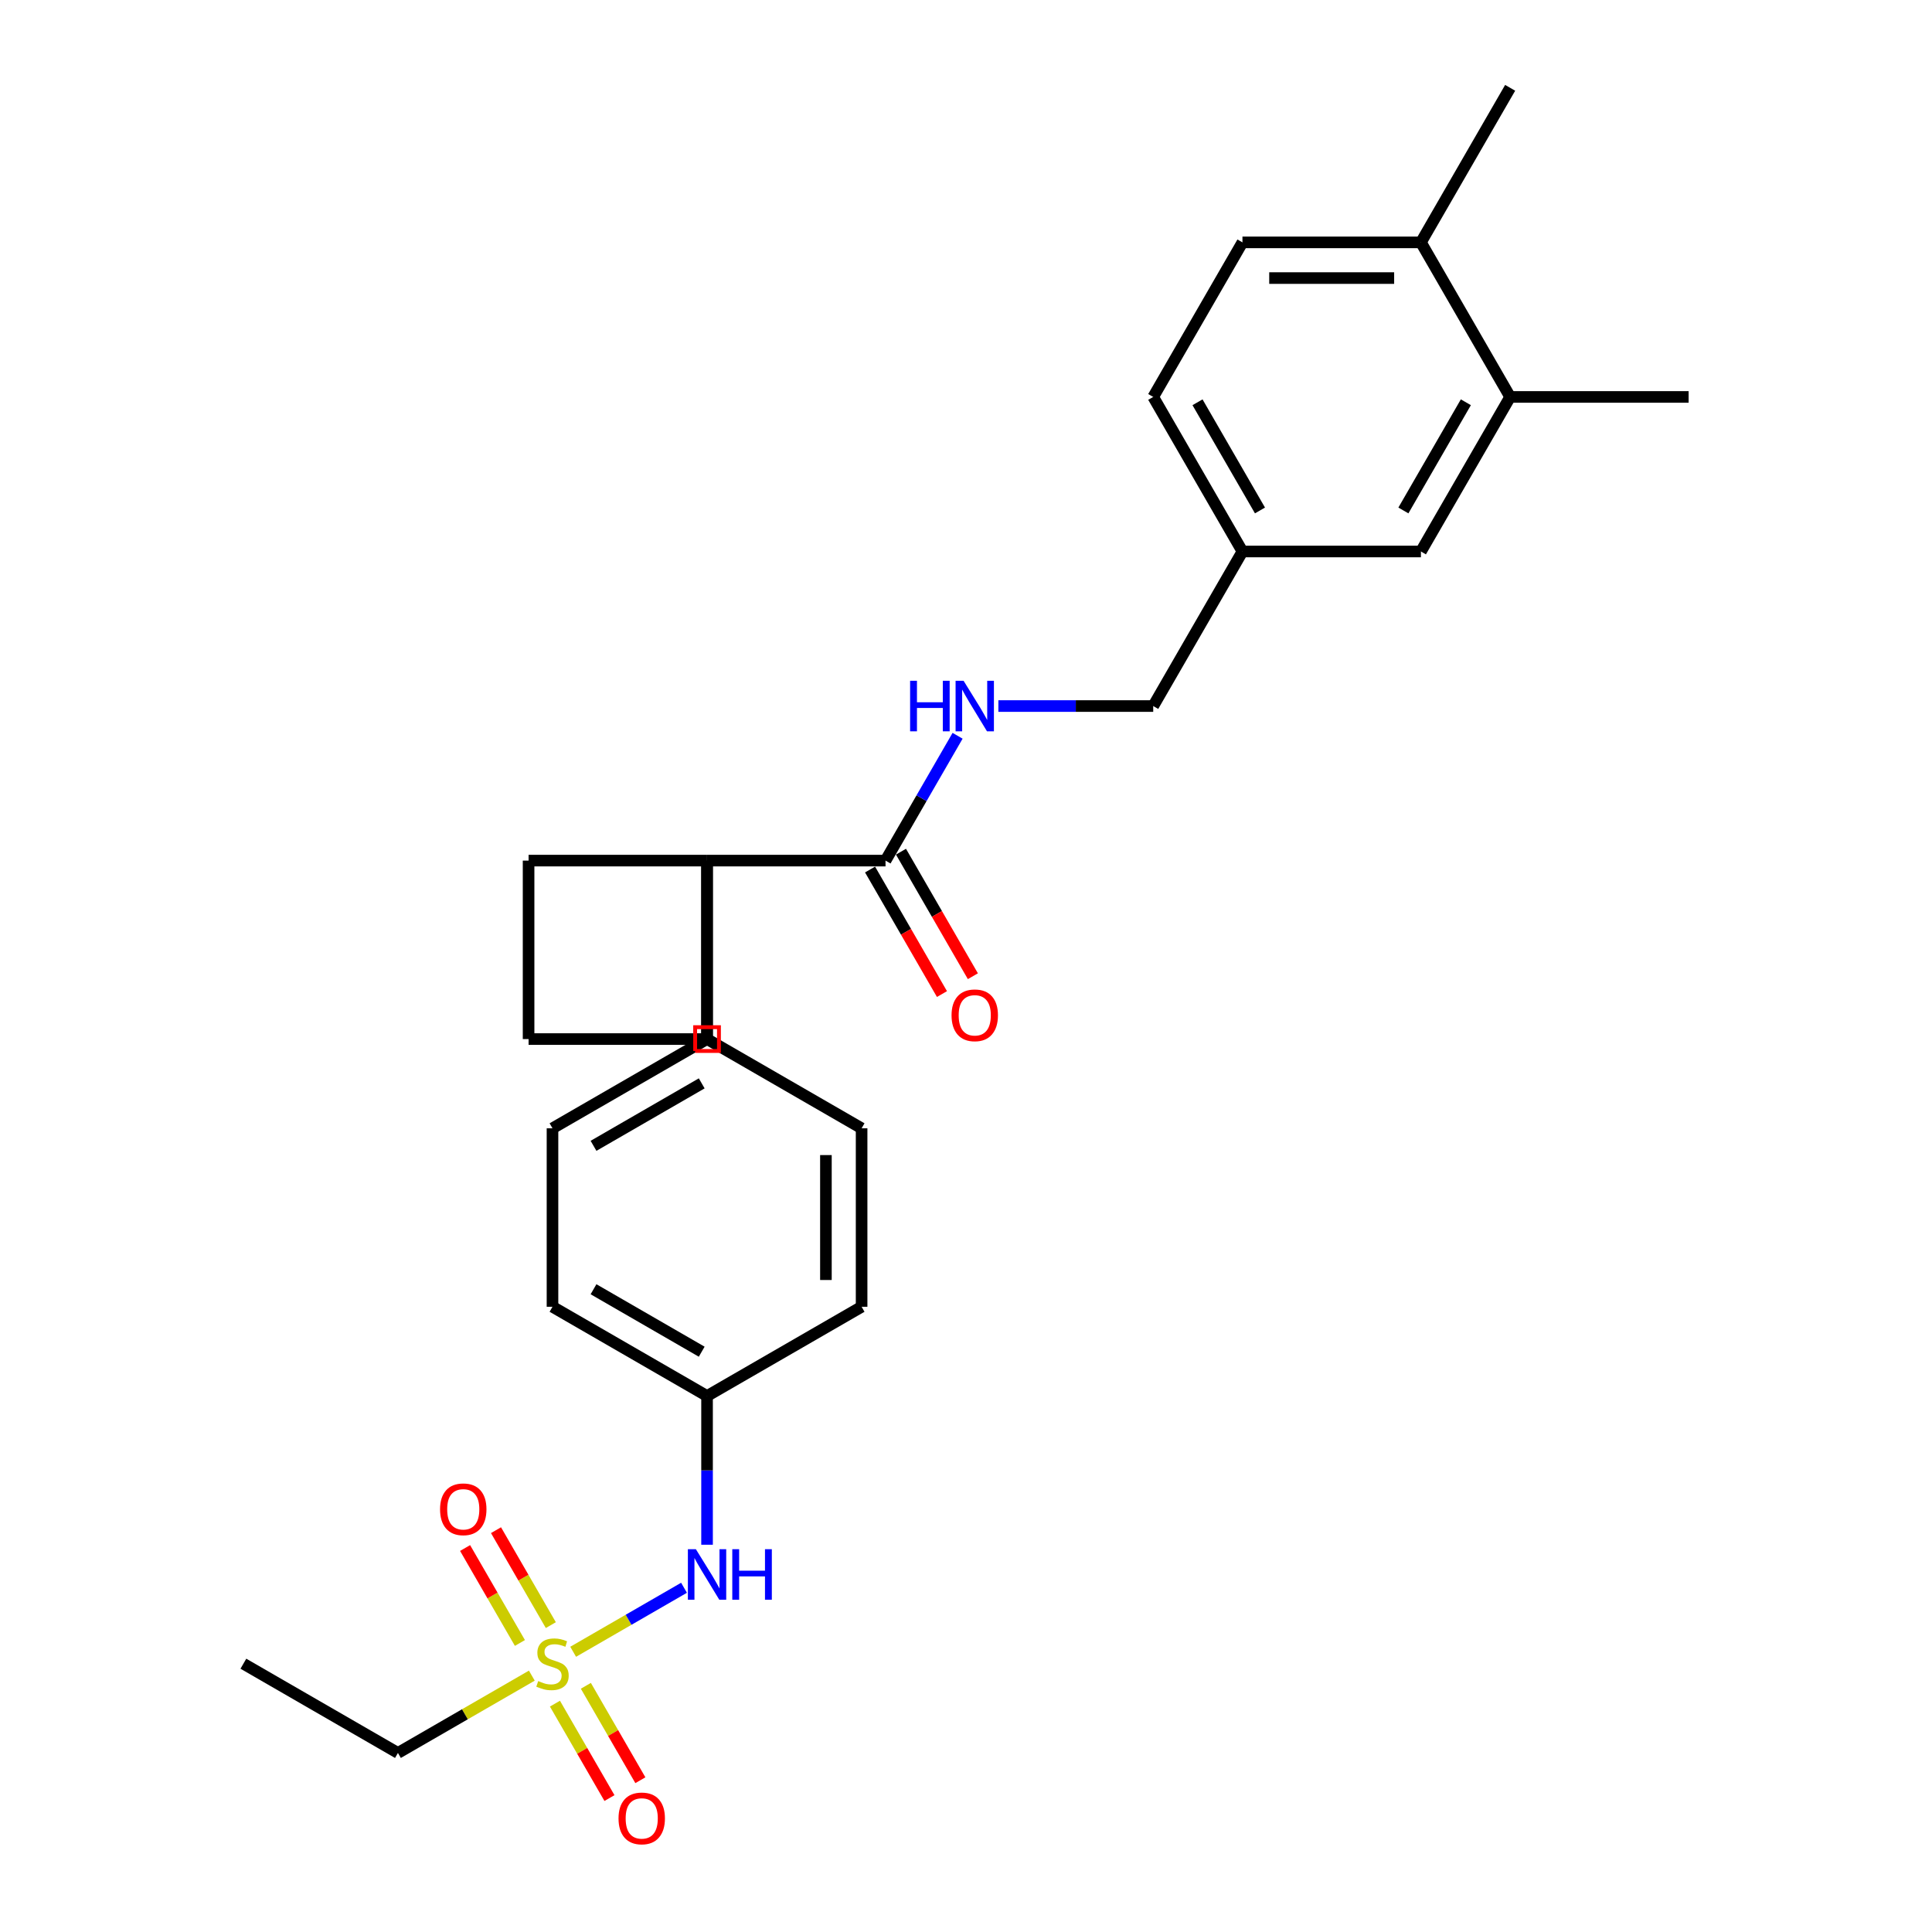 <?xml version='1.0' encoding='iso-8859-1'?>
<svg version='1.1' baseProfile='full'
              xmlns='http://www.w3.org/2000/svg'
                      xmlns:rdkit='http://www.rdkit.org/xml'
                      xmlns:xlink='http://www.w3.org/1999/xlink'
                  xml:space='preserve'
width='1000px' height='1000px' viewBox='0 0 1000 1000'>
<!-- END OF HEADER -->
<rect style='opacity:1.0;fill:#FFFFFF;stroke:none' width='1000' height='1000' x='0' y='0'> </rect>
<path class='bond-2' d='M 296.667,854.956 L 325.357,838.392' style='fill:none;fill-rule:evenodd;stroke:#CCCC00;stroke-width:6px;stroke-linecap:butt;stroke-linejoin:miter;stroke-opacity:1' />
<path class='bond-2' d='M 325.357,838.392 L 354.047,821.827' style='fill:none;fill-rule:evenodd;stroke:#0000FF;stroke-width:6px;stroke-linecap:butt;stroke-linejoin:miter;stroke-opacity:1' />
<path class='bond-4' d='M 285.106,841.16 L 270.919,816.588' style='fill:none;fill-rule:evenodd;stroke:#CCCC00;stroke-width:6px;stroke-linecap:butt;stroke-linejoin:miter;stroke-opacity:1' />
<path class='bond-4' d='M 270.919,816.588 L 256.732,792.015' style='fill:none;fill-rule:evenodd;stroke:#FF0000;stroke-width:6px;stroke-linecap:butt;stroke-linejoin:miter;stroke-opacity:1' />
<path class='bond-4' d='M 269.106,850.398 L 254.919,825.825' style='fill:none;fill-rule:evenodd;stroke:#CCCC00;stroke-width:6px;stroke-linecap:butt;stroke-linejoin:miter;stroke-opacity:1' />
<path class='bond-4' d='M 254.919,825.825 L 240.732,801.252' style='fill:none;fill-rule:evenodd;stroke:#FF0000;stroke-width:6px;stroke-linecap:butt;stroke-linejoin:miter;stroke-opacity:1' />
<path class='bond-5' d='M 287.239,881.805 L 301.347,906.24' style='fill:none;fill-rule:evenodd;stroke:#CCCC00;stroke-width:6px;stroke-linecap:butt;stroke-linejoin:miter;stroke-opacity:1' />
<path class='bond-5' d='M 301.347,906.24 L 315.454,930.675' style='fill:none;fill-rule:evenodd;stroke:#FF0000;stroke-width:6px;stroke-linecap:butt;stroke-linejoin:miter;stroke-opacity:1' />
<path class='bond-5' d='M 303.239,872.568 L 317.346,897.003' style='fill:none;fill-rule:evenodd;stroke:#CCCC00;stroke-width:6px;stroke-linecap:butt;stroke-linejoin:miter;stroke-opacity:1' />
<path class='bond-5' d='M 317.346,897.003 L 331.454,921.438' style='fill:none;fill-rule:evenodd;stroke:#FF0000;stroke-width:6px;stroke-linecap:butt;stroke-linejoin:miter;stroke-opacity:1' />
<path class='bond-17' d='M 275.273,867.308 L 240.622,887.313' style='fill:none;fill-rule:evenodd;stroke:#CCCC00;stroke-width:6px;stroke-linecap:butt;stroke-linejoin:miter;stroke-opacity:1' />
<path class='bond-17' d='M 240.622,887.313 L 205.971,907.319' style='fill:none;fill-rule:evenodd;stroke:#000000;stroke-width:6px;stroke-linecap:butt;stroke-linejoin:miter;stroke-opacity:1' />
<path class='bond-0' d='M 365.968,445.447 L 365.968,537.821' style='fill:none;fill-rule:evenodd;stroke:#000000;stroke-width:6px;stroke-linecap:butt;stroke-linejoin:miter;stroke-opacity:1' />
<path class='bond-1' d='M 365.968,445.447 L 458.343,445.447' style='fill:none;fill-rule:evenodd;stroke:#000000;stroke-width:6px;stroke-linecap:butt;stroke-linejoin:miter;stroke-opacity:1' />
<path class='bond-21' d='M 365.968,445.447 L 365.968,537.821' style='fill:none;fill-rule:evenodd;stroke:#000000;stroke-width:6px;stroke-linecap:butt;stroke-linejoin:miter;stroke-opacity:1' />
<path class='bond-22' d='M 365.968,445.447 L 273.594,445.447' style='fill:none;fill-rule:evenodd;stroke:#000000;stroke-width:6px;stroke-linecap:butt;stroke-linejoin:miter;stroke-opacity:1' />
<path class='bond-3' d='M 458.343,445.447 L 476.994,413.143' style='fill:none;fill-rule:evenodd;stroke:#000000;stroke-width:6px;stroke-linecap:butt;stroke-linejoin:miter;stroke-opacity:1' />
<path class='bond-3' d='M 476.994,413.143 L 495.645,380.838' style='fill:none;fill-rule:evenodd;stroke:#0000FF;stroke-width:6px;stroke-linecap:butt;stroke-linejoin:miter;stroke-opacity:1' />
<path class='bond-9' d='M 450.343,450.066 L 468.951,482.296' style='fill:none;fill-rule:evenodd;stroke:#000000;stroke-width:6px;stroke-linecap:butt;stroke-linejoin:miter;stroke-opacity:1' />
<path class='bond-9' d='M 468.951,482.296 L 487.56,514.527' style='fill:none;fill-rule:evenodd;stroke:#FF0000;stroke-width:6px;stroke-linecap:butt;stroke-linejoin:miter;stroke-opacity:1' />
<path class='bond-9' d='M 466.343,440.828 L 484.951,473.059' style='fill:none;fill-rule:evenodd;stroke:#000000;stroke-width:6px;stroke-linecap:butt;stroke-linejoin:miter;stroke-opacity:1' />
<path class='bond-9' d='M 484.951,473.059 L 503.559,505.29' style='fill:none;fill-rule:evenodd;stroke:#FF0000;stroke-width:6px;stroke-linecap:butt;stroke-linejoin:miter;stroke-opacity:1' />
<path class='bond-14' d='M 365.968,799.555 L 365.968,761.063' style='fill:none;fill-rule:evenodd;stroke:#0000FF;stroke-width:6px;stroke-linecap:butt;stroke-linejoin:miter;stroke-opacity:1' />
<path class='bond-14' d='M 365.968,761.063 L 365.968,722.57' style='fill:none;fill-rule:evenodd;stroke:#000000;stroke-width:6px;stroke-linecap:butt;stroke-linejoin:miter;stroke-opacity:1' />
<path class='bond-16' d='M 516.76,365.449 L 556.832,365.449' style='fill:none;fill-rule:evenodd;stroke:#0000FF;stroke-width:6px;stroke-linecap:butt;stroke-linejoin:miter;stroke-opacity:1' />
<path class='bond-16' d='M 556.832,365.449 L 596.904,365.449' style='fill:none;fill-rule:evenodd;stroke:#000000;stroke-width:6px;stroke-linecap:butt;stroke-linejoin:miter;stroke-opacity:1' />
<path class='bond-6' d='M 365.968,537.821 L 285.97,584.009' style='fill:none;fill-rule:evenodd;stroke:#000000;stroke-width:6px;stroke-linecap:butt;stroke-linejoin:miter;stroke-opacity:1' />
<path class='bond-6' d='M 363.206,560.749 L 307.207,593.08' style='fill:none;fill-rule:evenodd;stroke:#000000;stroke-width:6px;stroke-linecap:butt;stroke-linejoin:miter;stroke-opacity:1' />
<path class='bond-27' d='M 365.968,537.821 L 445.967,584.009' style='fill:none;fill-rule:evenodd;stroke:#000000;stroke-width:6px;stroke-linecap:butt;stroke-linejoin:miter;stroke-opacity:1' />
<path class='bond-7' d='M 781.653,205.452 L 735.466,285.45' style='fill:none;fill-rule:evenodd;stroke:#000000;stroke-width:6px;stroke-linecap:butt;stroke-linejoin:miter;stroke-opacity:1' />
<path class='bond-7' d='M 758.725,208.214 L 726.394,264.213' style='fill:none;fill-rule:evenodd;stroke:#000000;stroke-width:6px;stroke-linecap:butt;stroke-linejoin:miter;stroke-opacity:1' />
<path class='bond-24' d='M 781.653,205.452 L 874.027,205.452' style='fill:none;fill-rule:evenodd;stroke:#000000;stroke-width:6px;stroke-linecap:butt;stroke-linejoin:miter;stroke-opacity:1' />
<path class='bond-29' d='M 781.653,205.452 L 735.466,125.453' style='fill:none;fill-rule:evenodd;stroke:#000000;stroke-width:6px;stroke-linecap:butt;stroke-linejoin:miter;stroke-opacity:1' />
<path class='bond-8' d='M 735.466,125.453 L 643.091,125.453' style='fill:none;fill-rule:evenodd;stroke:#000000;stroke-width:6px;stroke-linecap:butt;stroke-linejoin:miter;stroke-opacity:1' />
<path class='bond-8' d='M 721.61,143.928 L 656.948,143.928' style='fill:none;fill-rule:evenodd;stroke:#000000;stroke-width:6px;stroke-linecap:butt;stroke-linejoin:miter;stroke-opacity:1' />
<path class='bond-25' d='M 735.466,125.453 L 781.653,45.455' style='fill:none;fill-rule:evenodd;stroke:#000000;stroke-width:6px;stroke-linecap:butt;stroke-linejoin:miter;stroke-opacity:1' />
<path class='bond-10' d='M 735.466,285.45 L 643.091,285.45' style='fill:none;fill-rule:evenodd;stroke:#000000;stroke-width:6px;stroke-linecap:butt;stroke-linejoin:miter;stroke-opacity:1' />
<path class='bond-11' d='M 285.97,584.009 L 285.97,676.383' style='fill:none;fill-rule:evenodd;stroke:#000000;stroke-width:6px;stroke-linecap:butt;stroke-linejoin:miter;stroke-opacity:1' />
<path class='bond-12' d='M 445.967,584.009 L 445.967,676.383' style='fill:none;fill-rule:evenodd;stroke:#000000;stroke-width:6px;stroke-linecap:butt;stroke-linejoin:miter;stroke-opacity:1' />
<path class='bond-12' d='M 427.492,597.865 L 427.492,662.527' style='fill:none;fill-rule:evenodd;stroke:#000000;stroke-width:6px;stroke-linecap:butt;stroke-linejoin:miter;stroke-opacity:1' />
<path class='bond-13' d='M 643.091,125.453 L 596.904,205.452' style='fill:none;fill-rule:evenodd;stroke:#000000;stroke-width:6px;stroke-linecap:butt;stroke-linejoin:miter;stroke-opacity:1' />
<path class='bond-18' d='M 365.968,722.57 L 285.97,676.383' style='fill:none;fill-rule:evenodd;stroke:#000000;stroke-width:6px;stroke-linecap:butt;stroke-linejoin:miter;stroke-opacity:1' />
<path class='bond-18' d='M 363.206,699.642 L 307.207,667.311' style='fill:none;fill-rule:evenodd;stroke:#000000;stroke-width:6px;stroke-linecap:butt;stroke-linejoin:miter;stroke-opacity:1' />
<path class='bond-19' d='M 365.968,722.57 L 445.967,676.383' style='fill:none;fill-rule:evenodd;stroke:#000000;stroke-width:6px;stroke-linecap:butt;stroke-linejoin:miter;stroke-opacity:1' />
<path class='bond-15' d='M 643.091,285.45 L 596.904,365.449' style='fill:none;fill-rule:evenodd;stroke:#000000;stroke-width:6px;stroke-linecap:butt;stroke-linejoin:miter;stroke-opacity:1' />
<path class='bond-20' d='M 643.091,285.45 L 596.904,205.452' style='fill:none;fill-rule:evenodd;stroke:#000000;stroke-width:6px;stroke-linecap:butt;stroke-linejoin:miter;stroke-opacity:1' />
<path class='bond-20' d='M 652.163,264.213 L 619.832,208.214' style='fill:none;fill-rule:evenodd;stroke:#000000;stroke-width:6px;stroke-linecap:butt;stroke-linejoin:miter;stroke-opacity:1' />
<path class='bond-26' d='M 205.971,907.319 L 125.973,861.132' style='fill:none;fill-rule:evenodd;stroke:#000000;stroke-width:6px;stroke-linecap:butt;stroke-linejoin:miter;stroke-opacity:1' />
<path class='bond-23' d='M 365.968,537.821 L 273.594,537.821' style='fill:none;fill-rule:evenodd;stroke:#000000;stroke-width:6px;stroke-linecap:butt;stroke-linejoin:miter;stroke-opacity:1' />
<path class='bond-28' d='M 273.594,445.447 L 273.594,537.821' style='fill:none;fill-rule:evenodd;stroke:#000000;stroke-width:6px;stroke-linecap:butt;stroke-linejoin:miter;stroke-opacity:1' />
<path  class='atom-0' d='M 278.58 870.11
Q 278.875 870.221, 280.095 870.739
Q 281.314 871.256, 282.644 871.588
Q 284.012 871.884, 285.342 871.884
Q 287.817 871.884, 289.258 870.702
Q 290.699 869.482, 290.699 867.376
Q 290.699 865.935, 289.96 865.048
Q 289.258 864.162, 288.15 863.681
Q 287.041 863.201, 285.194 862.647
Q 282.866 861.945, 281.462 861.279
Q 280.095 860.614, 279.097 859.21
Q 278.137 857.806, 278.137 855.441
Q 278.137 852.153, 280.353 850.121
Q 282.607 848.088, 287.041 848.088
Q 290.071 848.088, 293.508 849.529
L 292.658 852.375
Q 289.517 851.081, 287.152 851.081
Q 284.603 851.081, 283.199 852.153
Q 281.795 853.187, 281.831 854.998
Q 281.831 856.402, 282.534 857.252
Q 283.273 858.102, 284.307 858.582
Q 285.379 859.062, 287.152 859.617
Q 289.517 860.356, 290.921 861.095
Q 292.325 861.834, 293.323 863.349
Q 294.357 864.827, 294.357 867.376
Q 294.357 870.997, 291.919 872.956
Q 289.517 874.877, 285.489 874.877
Q 283.162 874.877, 281.388 874.36
Q 279.651 873.879, 277.582 873.029
L 278.58 870.11
' fill='#CCCC00'/>
<path  class='atom-3' d='M 360.186 801.864
L 368.758 815.72
Q 369.608 817.088, 370.975 819.563
Q 372.342 822.039, 372.416 822.187
L 372.416 801.864
L 375.889 801.864
L 375.889 828.025
L 372.305 828.025
L 363.105 812.875
Q 362.033 811.102, 360.888 809.069
Q 359.779 807.037, 359.447 806.409
L 359.447 828.025
L 356.047 828.025
L 356.047 801.864
L 360.186 801.864
' fill='#0000FF'/>
<path  class='atom-3' d='M 379.03 801.864
L 382.577 801.864
L 382.577 812.986
L 395.953 812.986
L 395.953 801.864
L 399.5 801.864
L 399.5 828.025
L 395.953 828.025
L 395.953 815.942
L 382.577 815.942
L 382.577 828.025
L 379.03 828.025
L 379.03 801.864
' fill='#0000FF'/>
<path  class='atom-4' d='M 471.072 352.368
L 474.619 352.368
L 474.619 363.49
L 487.995 363.49
L 487.995 352.368
L 491.542 352.368
L 491.542 378.529
L 487.995 378.529
L 487.995 366.446
L 474.619 366.446
L 474.619 378.529
L 471.072 378.529
L 471.072 352.368
' fill='#0000FF'/>
<path  class='atom-4' d='M 498.747 352.368
L 507.32 366.225
Q 508.169 367.592, 509.537 370.067
Q 510.904 372.543, 510.978 372.691
L 510.978 352.368
L 514.451 352.368
L 514.451 378.529
L 510.867 378.529
L 501.666 363.379
Q 500.595 361.606, 499.449 359.574
Q 498.341 357.541, 498.008 356.913
L 498.008 378.529
L 494.609 378.529
L 494.609 352.368
L 498.747 352.368
' fill='#0000FF'/>
<path  class='atom-5' d='M 227.774 781.207
Q 227.774 774.926, 230.878 771.415
Q 233.982 767.905, 239.783 767.905
Q 245.584 767.905, 248.688 771.415
Q 251.791 774.926, 251.791 781.207
Q 251.791 787.562, 248.651 791.183
Q 245.51 794.768, 239.783 794.768
Q 234.019 794.768, 230.878 791.183
Q 227.774 787.599, 227.774 781.207
M 239.783 791.812
Q 243.773 791.812, 245.916 789.151
Q 248.096 786.454, 248.096 781.207
Q 248.096 776.071, 245.916 773.485
Q 243.773 770.861, 239.783 770.861
Q 235.792 770.861, 233.612 773.448
Q 231.469 776.034, 231.469 781.207
Q 231.469 786.491, 233.612 789.151
Q 235.792 791.812, 239.783 791.812
' fill='#FF0000'/>
<path  class='atom-6' d='M 320.148 941.204
Q 320.148 934.923, 323.252 931.412
Q 326.356 927.902, 332.157 927.902
Q 337.958 927.902, 341.062 931.412
Q 344.166 934.923, 344.166 941.204
Q 344.166 947.559, 341.025 951.18
Q 337.884 954.765, 332.157 954.765
Q 326.393 954.765, 323.252 951.18
Q 320.148 947.596, 320.148 941.204
M 332.157 951.809
Q 336.148 951.809, 338.291 949.148
Q 340.471 946.451, 340.471 941.204
Q 340.471 936.068, 338.291 933.482
Q 336.148 930.858, 332.157 930.858
Q 328.166 930.858, 325.986 933.445
Q 323.843 936.031, 323.843 941.204
Q 323.843 946.488, 325.986 949.148
Q 328.166 951.809, 332.157 951.809
' fill='#FF0000'/>
<path  class='atom-10' d='M 492.521 525.52
Q 492.521 519.238, 495.625 515.728
Q 498.729 512.218, 504.53 512.218
Q 510.331 512.218, 513.435 515.728
Q 516.539 519.238, 516.539 525.52
Q 516.539 531.875, 513.398 535.496
Q 510.257 539.08, 504.53 539.08
Q 498.766 539.08, 495.625 535.496
Q 492.521 531.912, 492.521 525.52
M 504.53 536.124
Q 508.52 536.124, 510.664 533.464
Q 512.844 530.766, 512.844 525.52
Q 512.844 520.384, 510.664 517.797
Q 508.52 515.174, 504.53 515.174
Q 500.539 515.174, 498.359 517.76
Q 496.216 520.347, 496.216 525.52
Q 496.216 530.803, 498.359 533.464
Q 500.539 536.124, 504.53 536.124
' fill='#FF0000'/>
<path d='M 359.81,543.98 L 359.81,531.663 L 372.127,531.663 L 372.127,543.98 L 359.81,543.98' style='fill:none;stroke:#FF0000;stroke-width:2px;stroke-linecap:butt;stroke-linejoin:miter;stroke-opacity:1;' />
</svg>

